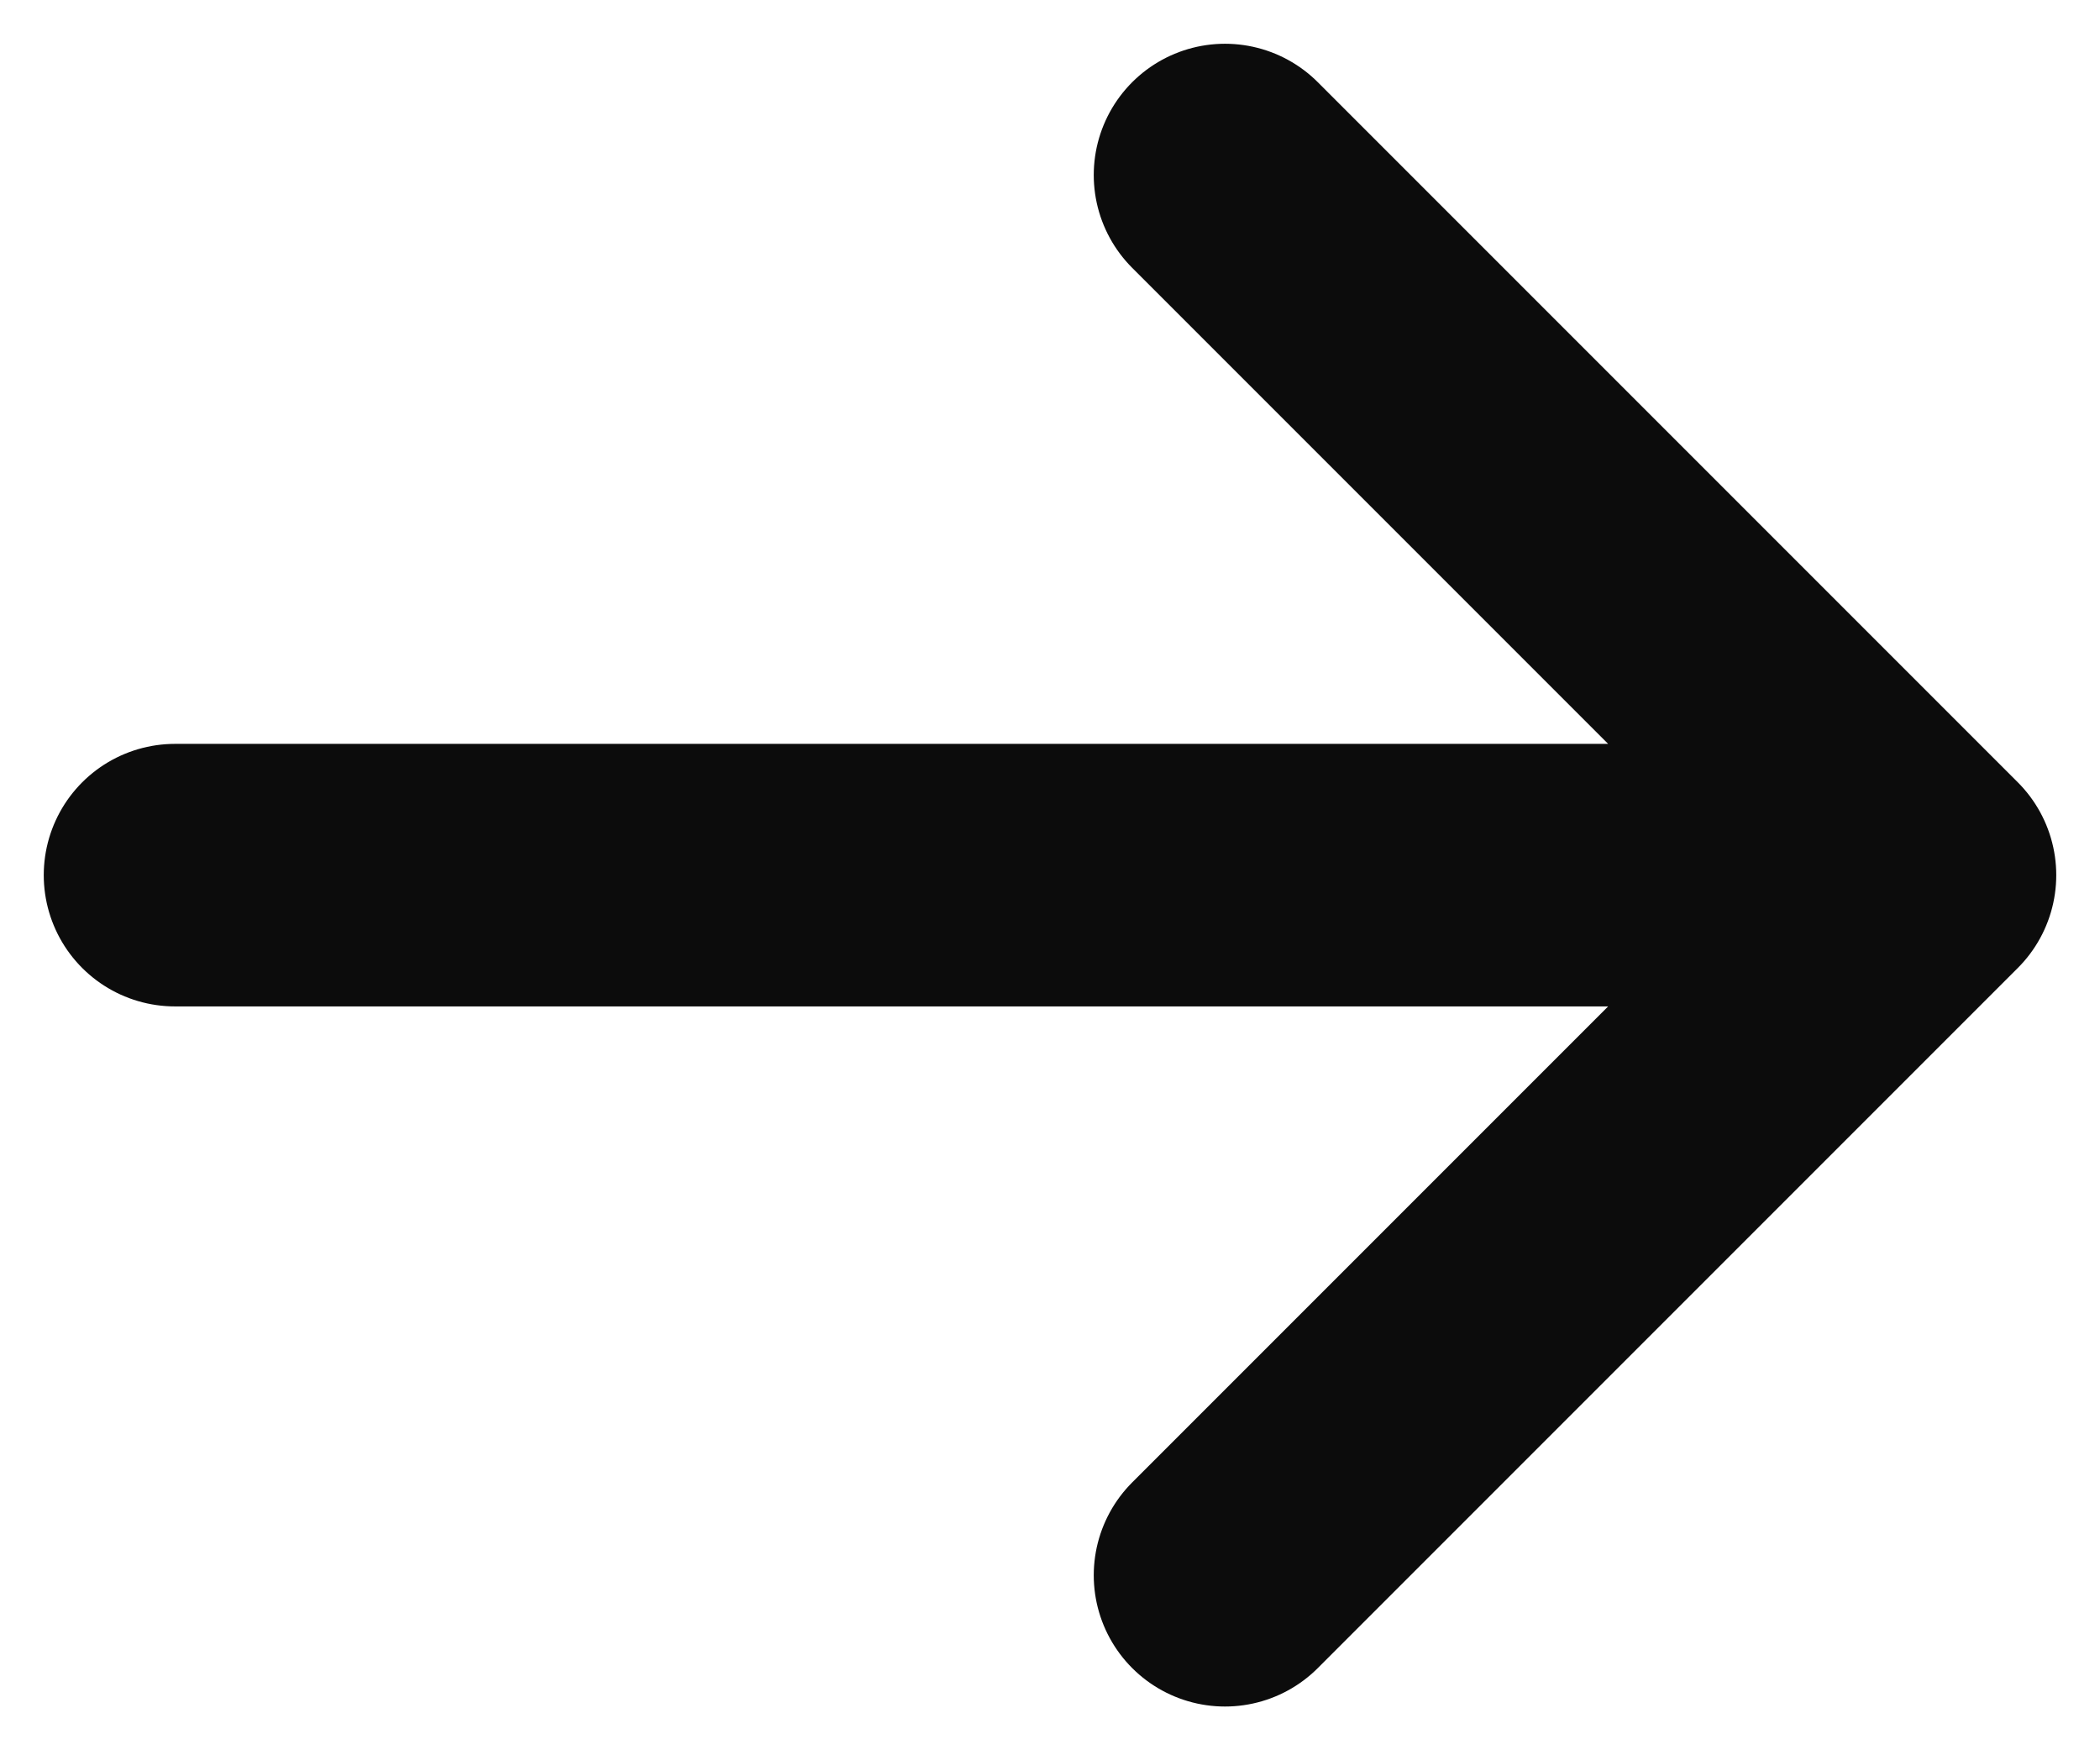 <svg width="12" height="10" viewBox="0 0 12 10" fill="none" xmlns="http://www.w3.org/2000/svg">
<path d="M1 5H11M11 5L7 1M11 5L7 9" stroke="#0C0C0C" stroke-width="1.5" stroke-linecap="round" stroke-linejoin="round"/>
</svg>
